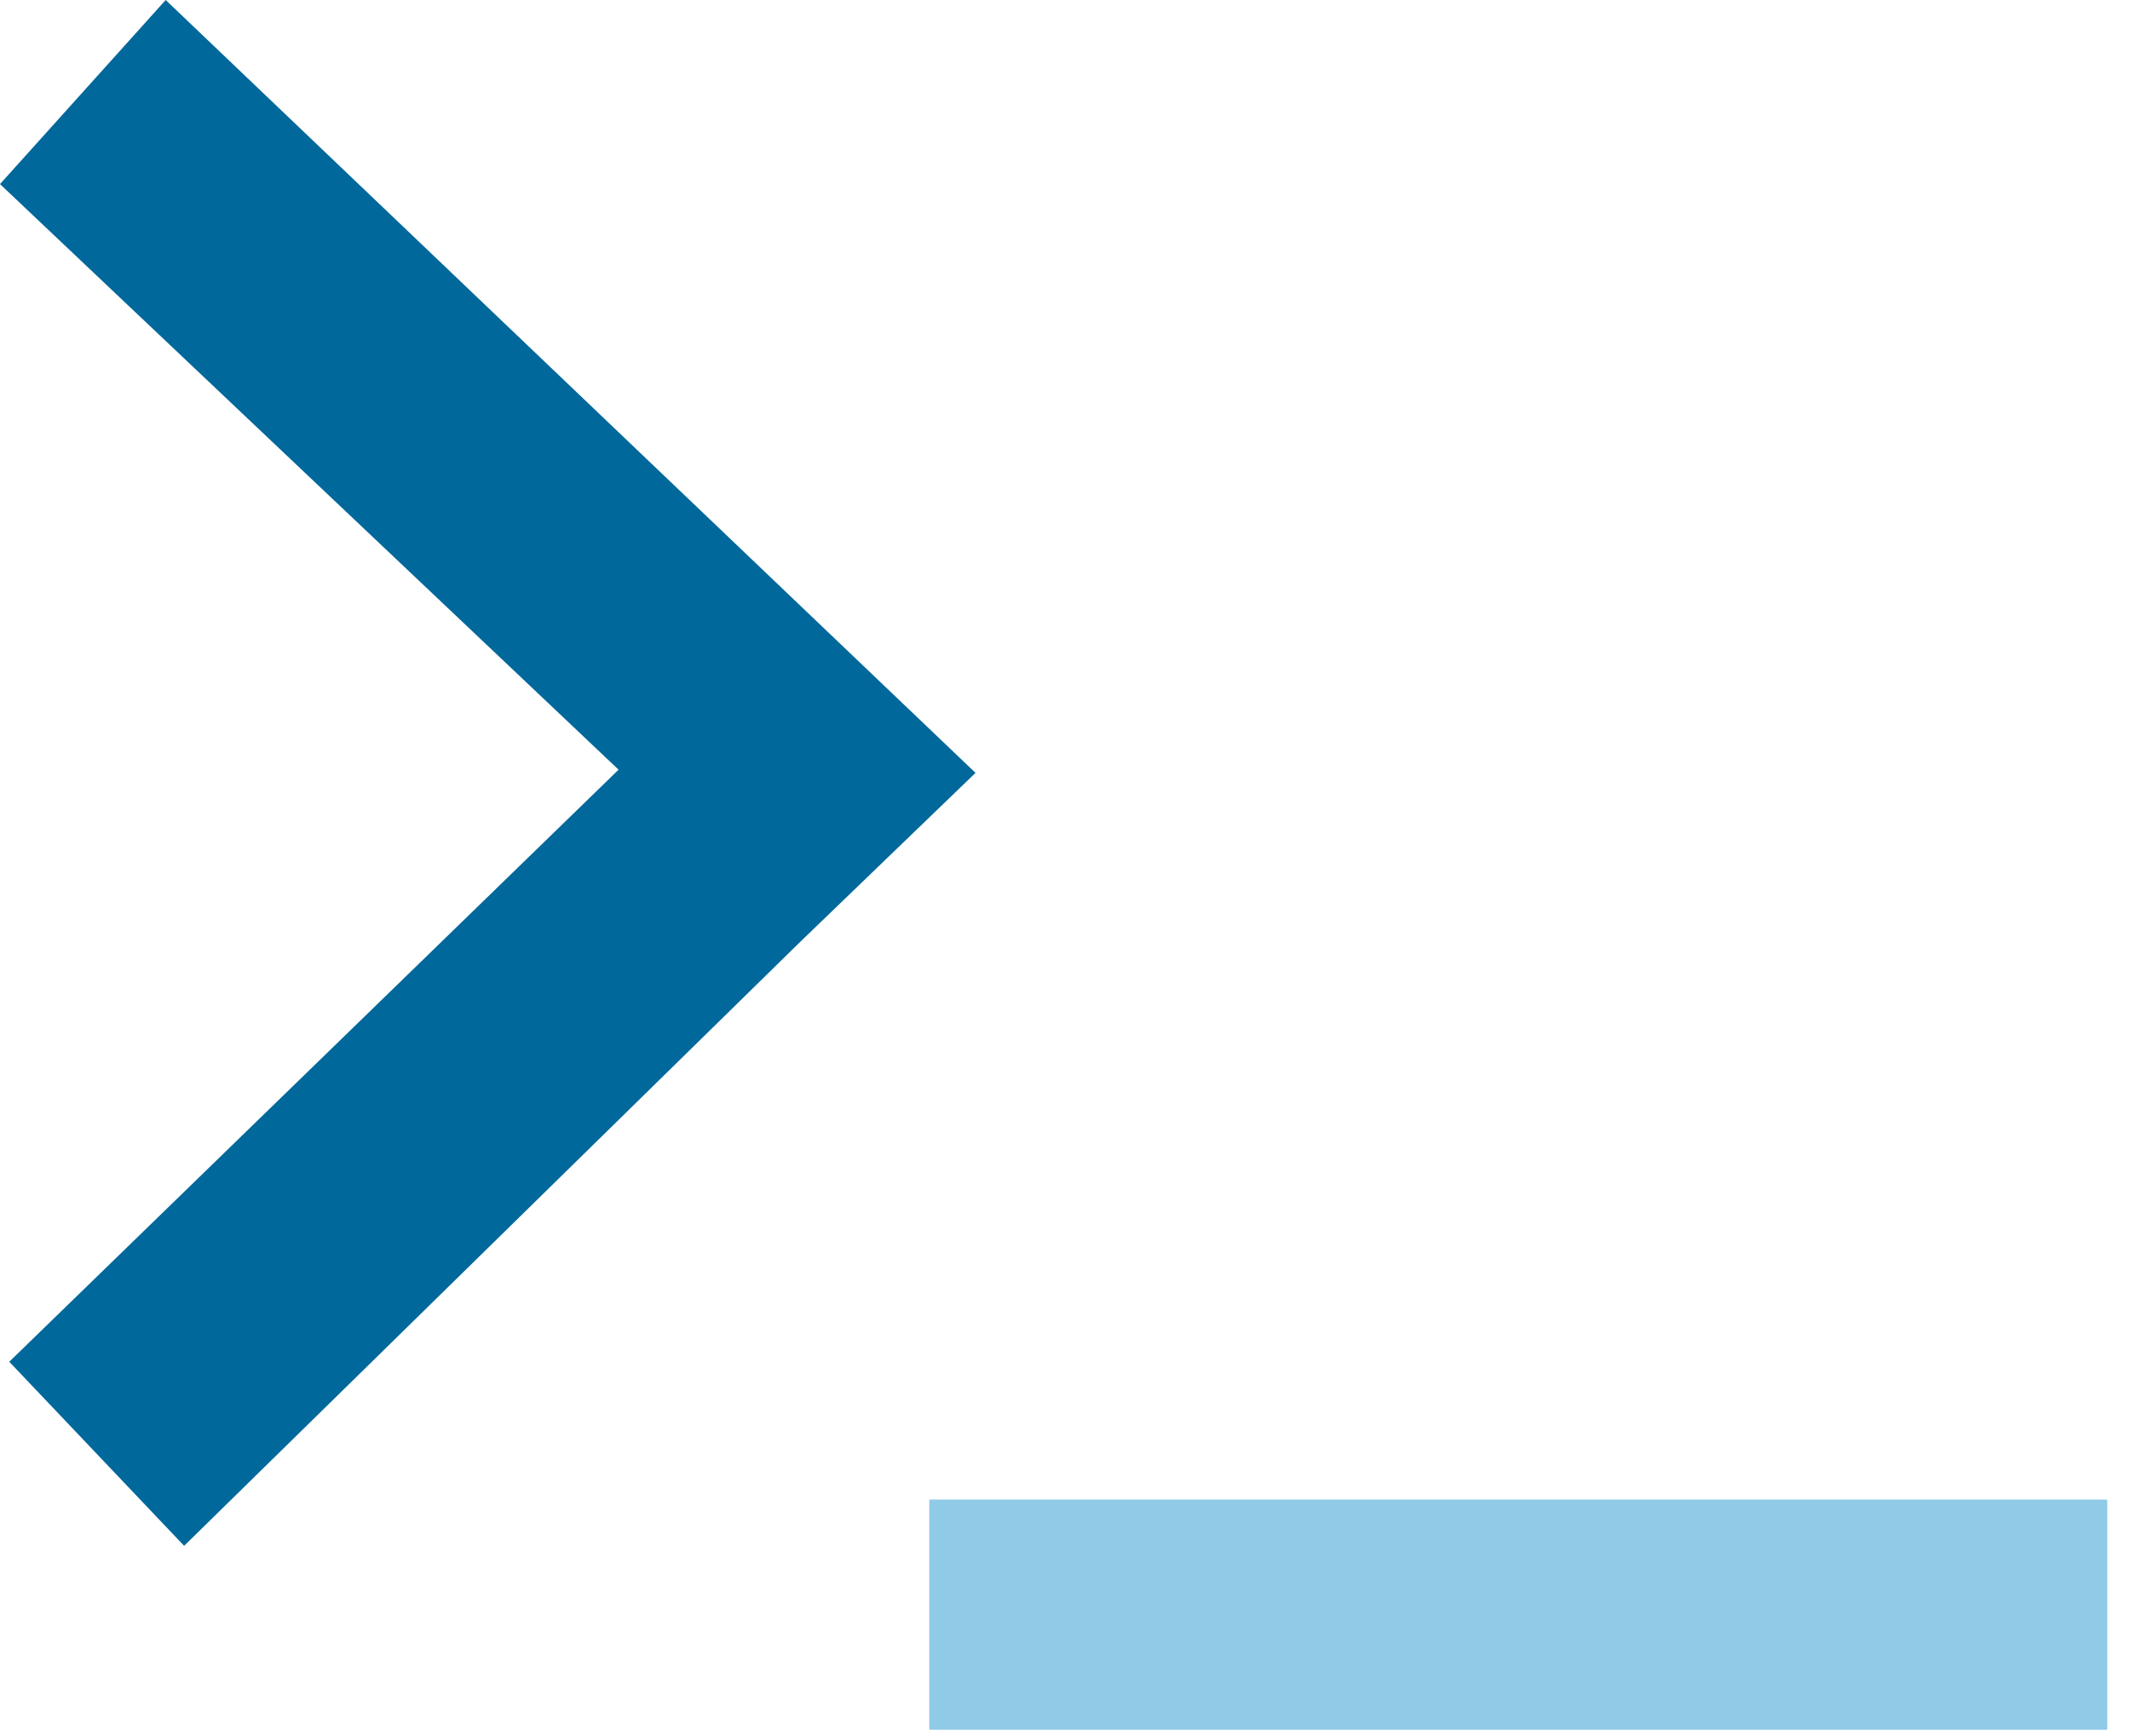 <svg width="92" height="75" viewBox="0 0 92 75" fill="none" xmlns="http://www.w3.org/2000/svg">
<path fill-rule="evenodd" clip-rule="evenodd" d="M26.718 33.252L0 7.953L7.156 0L42.135 33.39L34.568 40.685L34.568 40.685L7.953 66.783L0.4 58.83L26.718 33.252Z" fill="#01689B"/>
<path d="M91.019 64.785H40.138V74.728H91.019V64.785Z" fill="#8FCAE7"/>
</svg>
